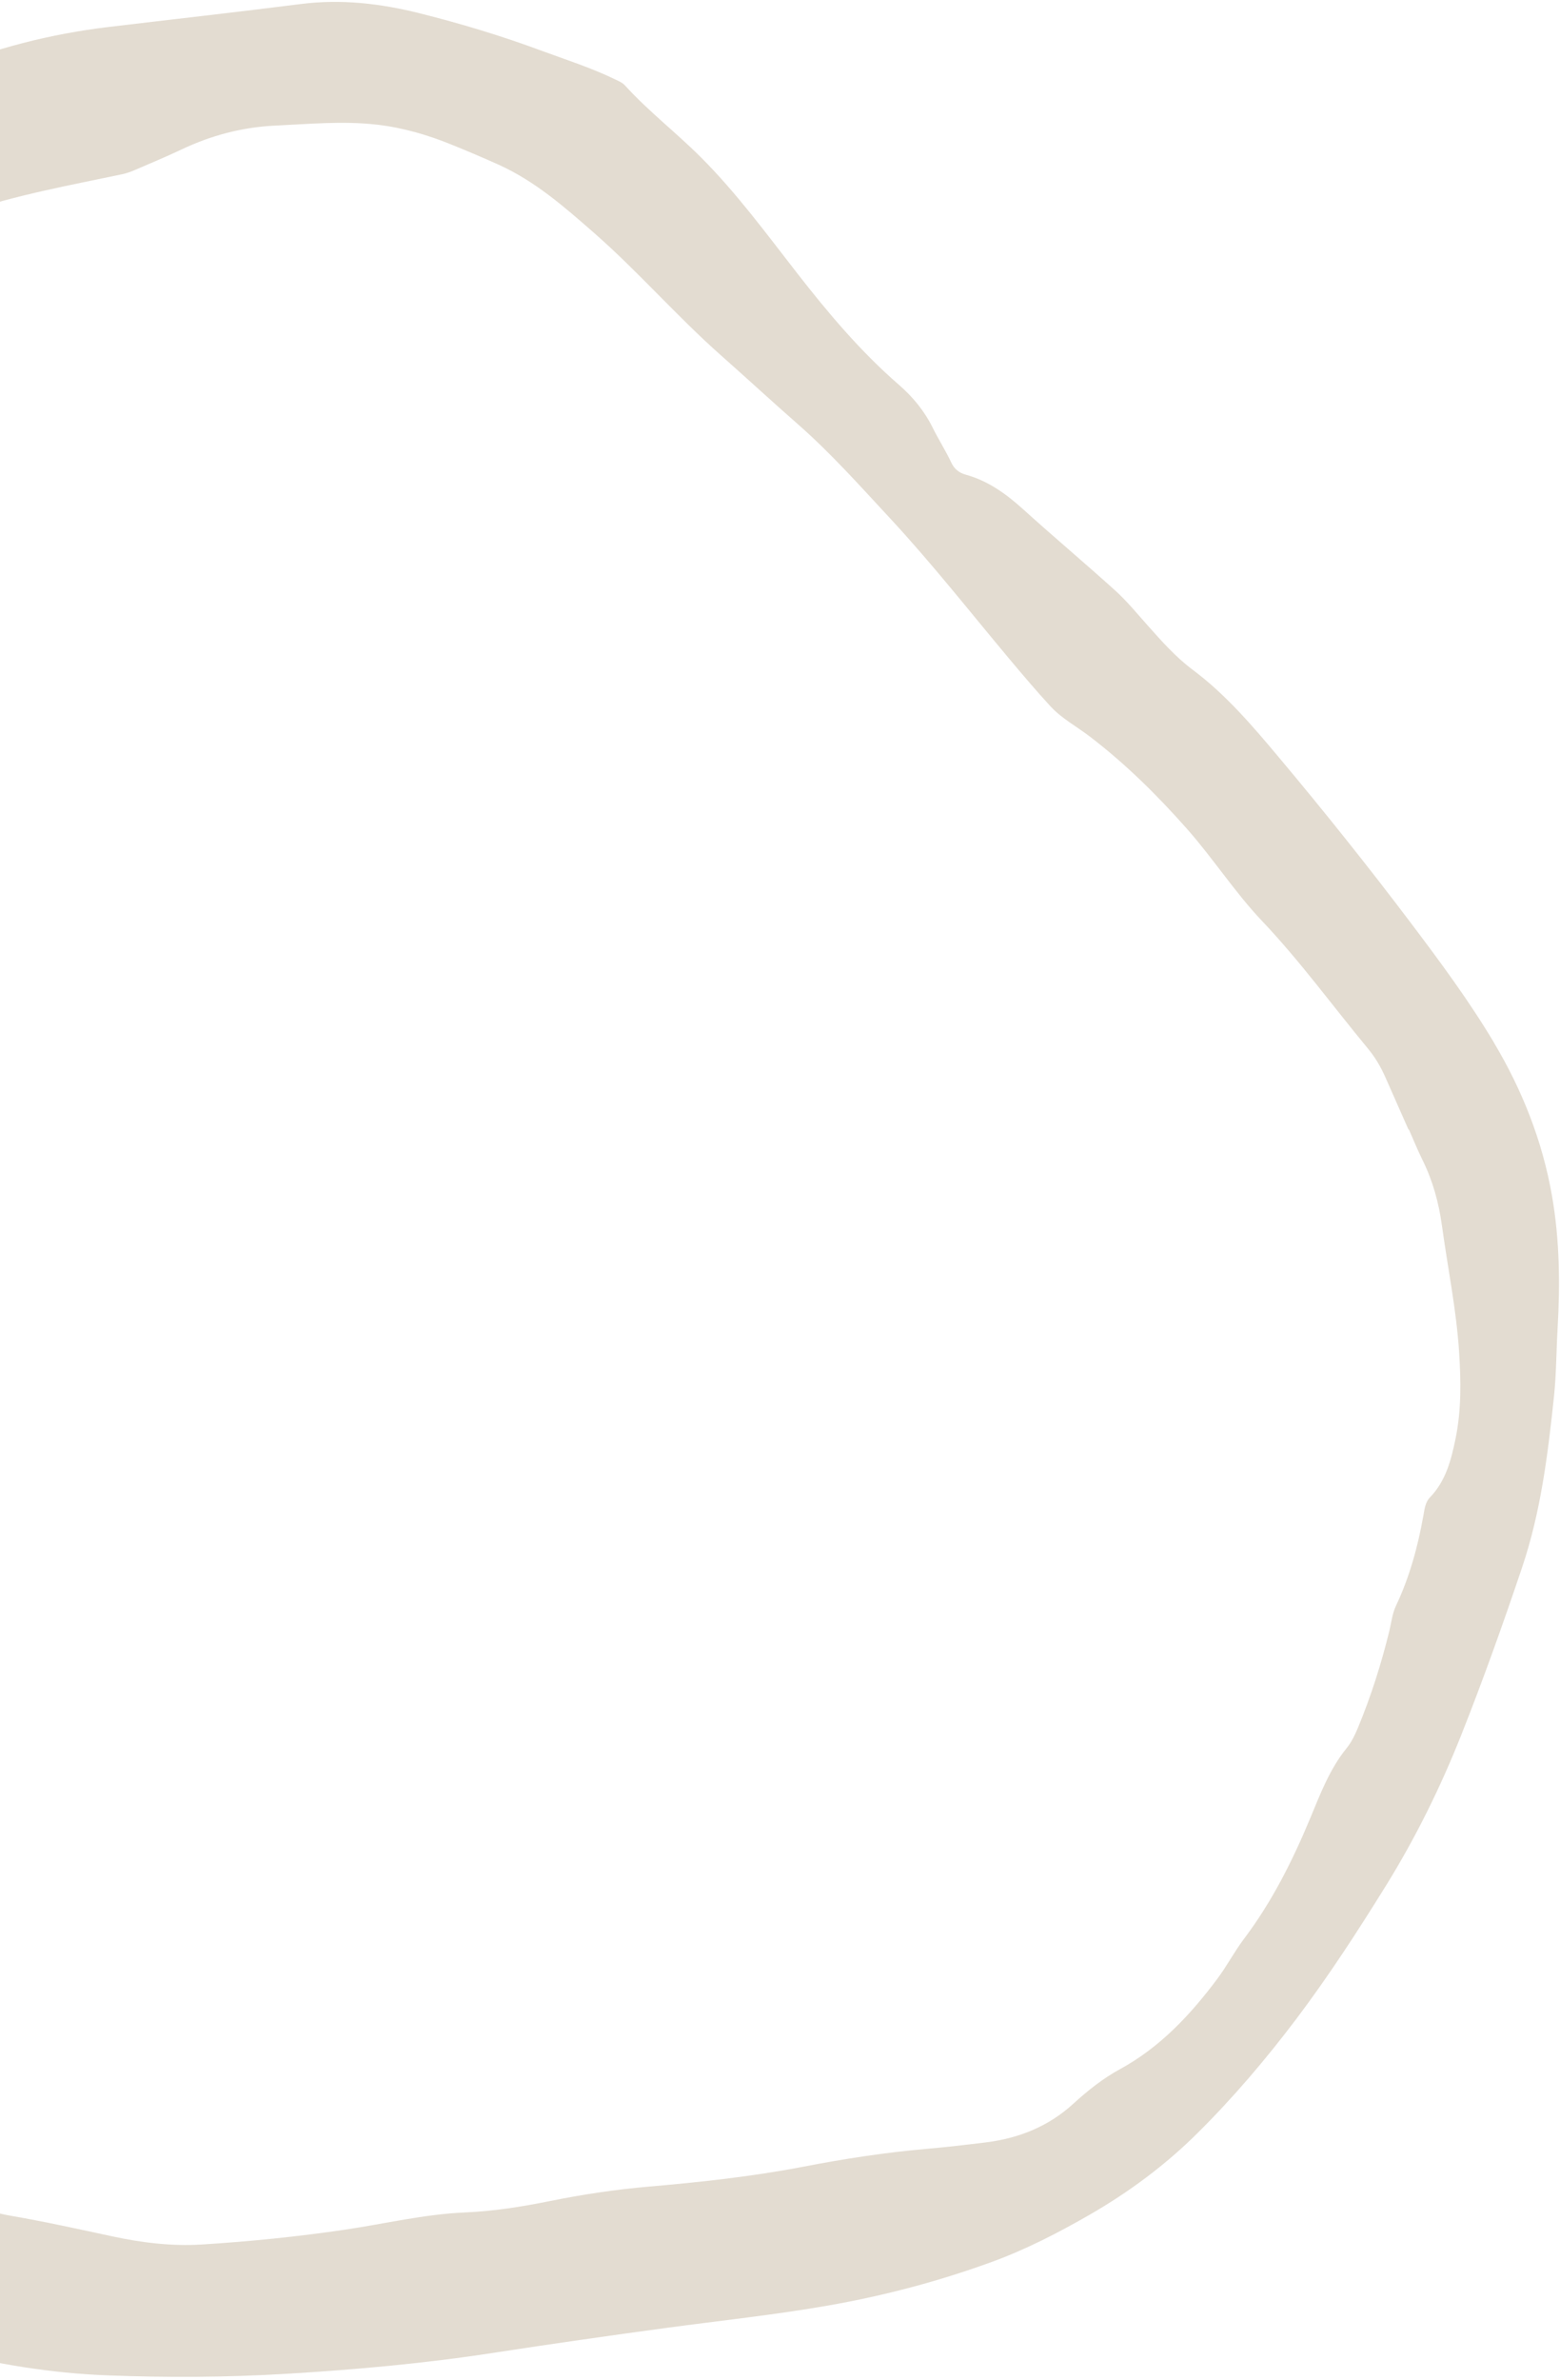 <svg xmlns="http://www.w3.org/2000/svg" width="455" height="694" viewBox="0 0 455 694" fill="none"><path d="M435.719 303.957C428.453 291.792 420.031 280.425 411.509 269.133C399.049 252.632 386.146 236.49 372.858 220.652C365.206 211.535 357.491 202.485 347.857 195.286C342.844 191.544 338.706 186.829 334.556 182.168C331.545 178.783 328.642 175.242 325.3 172.212C316.473 164.225 307.344 156.571 298.518 148.584C293.511 144.055 288.226 140.2 281.629 138.391C279.744 137.874 278.318 136.722 277.499 134.963C275.881 131.492 273.792 128.261 272.107 124.85C269.666 119.899 266.303 115.78 262.211 112.229C251.014 102.518 241.527 91.246 232.479 79.625C223.513 68.119 214.885 56.35 204.55 45.989C197.347 38.756 189.205 32.524 182.321 24.951C181.535 24.084 180.477 23.66 179.452 23.163C172.418 19.741 164.98 17.396 157.667 14.687C146.08 10.395 134.279 6.853 122.308 3.849C110.957 1.006 99.483 -0.318 87.752 1.172C69.064 3.545 50.348 5.634 31.644 7.871C14.76 9.89 -1.728 14.114 -17.538 20.612C-35.657 28.062 -52.957 37.023 -69.225 48.035C-84.324 58.255 -99.646 68.138 -114.118 79.251C-125.339 87.863 -136.467 96.615 -146.254 106.891C-150.548 111.396 -154.654 116.101 -158.532 120.967C-162.061 125.393 -165.249 130.099 -168.421 134.798C-171.988 140.083 -175.481 145.429 -178.805 150.868C-185.084 161.144 -191.141 171.546 -197.447 181.806C-200.855 187.352 -204.702 192.633 -208.141 198.174C-215.17 209.507 -223.028 220.27 -230.784 231.091C-240.36 244.443 -250.598 257.319 -260.289 270.59C-264.619 276.517 -268.891 282.608 -271.164 289.727C-272.37 293.52 -273.824 297.208 -275.171 300.942C-279.486 312.951 -283.712 324.965 -286.629 337.431C-289.763 350.867 -291.551 364.422 -291.903 378.206C-292.177 388.694 -292.252 399.176 -291.824 409.652C-291.318 422.1 -290.948 434.563 -289.914 446.974C-289.151 456.119 -287.734 465.208 -285.392 474.152C-282.488 485.243 -279.6 496.341 -275.79 507.144C-272.205 517.296 -268.484 527.414 -264.092 536.263C-259.786 546.528 -255.693 555.927 -250.284 564.58C-242.626 576.848 -233.988 588.411 -223.252 598.261C-216.338 604.606 -209.035 610.35 -200.766 614.887C-188.773 621.465 -175.931 626.052 -163.295 631.078C-128.626 644.866 -93.787 658.239 -59.001 671.724C-45.376 677.006 -31.481 681.494 -17.335 685.166C-1.364 689.307 14.863 691.991 31.345 692.615C48.764 693.281 66.199 693.203 83.623 692.156C103.853 690.939 124.007 689.126 144.04 686.03C160.832 683.443 177.649 681.034 194.49 678.758C210.199 676.637 225.965 674.986 241.594 672.242C257.959 669.375 273.923 665.156 289.486 659.461C299.349 655.849 308.73 651 317.799 645.788C329.201 639.223 339.776 631.399 349.188 622.061C359.68 611.657 369.213 600.447 378.095 588.681C387.488 576.227 395.971 563.155 404.189 549.902C412.885 535.871 420.143 521.153 426.219 505.848C432.6 489.761 438.409 473.472 443.934 457.067C449.421 440.785 451.481 423.978 453.253 407.086C453.943 400.466 453.922 393.776 454.31 387.124C455.061 374.215 454.878 361.312 452.647 348.588C449.864 332.69 443.983 317.835 435.71 303.98L435.719 303.957ZM420.56 357.3C422.243 369.649 424.786 381.873 425.578 394.34C426.111 402.703 426.245 411.071 424.564 419.338C423.286 425.62 421.729 431.794 417.049 436.642C415.728 438.012 415.496 439.975 415.179 441.776C413.559 450.894 411.156 459.765 407.185 468.163C406.07 470.508 405.825 473.079 405.226 475.547C402.855 485.206 399.862 494.658 396.039 503.846C395.16 505.958 394.153 508.023 392.733 509.774C387.822 515.829 385.116 523.025 382.186 530.068C376.998 542.541 370.994 554.514 362.811 565.362C360.012 569.075 357.842 573.26 355.033 577.015C347.171 587.523 338.365 596.95 326.659 603.333C321.681 606.045 317.235 609.589 313.052 613.411C305.768 620.075 297.104 623.51 287.44 624.697C281.673 625.407 275.907 626.077 270.122 626.584C258.117 627.63 246.253 629.469 234.423 631.752C219.538 634.617 204.451 636.267 189.354 637.568C179.595 638.408 169.939 639.859 160.367 641.796C152.159 643.462 143.93 644.754 135.563 645.117C123.767 645.625 112.303 648.406 100.679 650.124C86.794 652.18 72.822 653.578 58.829 654.46C50.055 655.012 41.236 653.913 32.629 652.056C22.785 649.944 12.958 647.766 3.044 646.059C-0.459 645.455 -3.846 644.481 -7.184 643.246C-23.685 637.125 -40.007 630.548 -56.126 623.503C-72.881 616.182 -89.35 608.182 -105.3 599.243C-112.961 594.947 -121.201 592.565 -129.397 589.847C-138.691 586.762 -148.223 584.542 -157.579 581.714C-164.009 579.77 -169.782 576.324 -175.303 572.599C-182.708 567.6 -189.882 562.275 -197.154 557.09C-203.813 552.337 -208.868 546.024 -214.014 539.782C-217.974 534.975 -221.95 530.176 -226.021 525.46C-229.469 521.466 -232.501 517.258 -234.496 512.32C-236.825 506.543 -239.594 500.951 -241.467 494.962C-242.964 490.192 -243.429 485.257 -244.583 480.443C-246.261 473.416 -247.987 466.431 -250.31 459.58C-252.543 452.984 -253.577 446.069 -254.431 439.212C-255.65 429.439 -258.195 420.102 -261.788 410.976C-264.639 403.75 -265.006 396.113 -265.237 388.44C-265.393 383.142 -264.202 378.027 -263.737 372.812C-263.585 371.087 -262.913 369.513 -262.292 367.933C-257.253 354.976 -252.394 341.94 -246.562 329.31C-241.691 318.763 -236.375 308.429 -230.479 298.398C-221.932 283.863 -212.645 269.786 -203.652 255.531C-199.952 249.668 -195.718 244.13 -191.444 238.659C-185.751 231.37 -180.881 223.567 -176.278 215.582C-171.874 207.948 -166.867 200.787 -161.12 194.086C-157.264 189.584 -153.927 184.664 -150.909 179.492C-140.321 161.377 -127.146 145.307 -111.486 131.309C-104.624 125.176 -98.065 118.679 -90.643 113.194C-84.499 108.658 -77.75 104.949 -72.036 99.839C-65.118 93.662 -57.043 89.229 -49.358 84.186C-43.804 80.536 -38.417 76.631 -32.934 72.871C-26.005 68.113 -18.475 64.747 -10.485 62.017C4.586 56.867 20.17 54.068 35.659 50.797C36.895 50.536 38.112 50.093 39.277 49.598C43.839 47.635 48.426 45.726 52.91 43.598C61.593 39.485 70.648 37.072 80.284 36.624C90.191 36.164 100.066 35.204 109.999 36.357C117.525 37.227 124.707 39.328 131.663 42.155C136.259 44.018 140.83 45.95 145.355 47.99C156.013 52.791 164.577 60.298 173.251 67.897C186.175 79.221 197.42 92.236 210.269 103.605C217.802 110.273 225.199 117.101 232.764 123.735C242.372 132.17 250.834 141.693 259.518 151.037C271.68 164.131 282.704 178.166 294.152 191.842C298.156 196.618 302.183 201.384 306.402 205.965C309.683 209.521 314.027 211.826 317.845 214.749C328.253 222.706 337.463 231.804 346.146 241.617C353.859 250.332 360.142 260.164 368.138 268.585C379.268 280.326 388.756 293.404 399.045 305.823C401.104 308.313 402.77 311.169 404.09 314.167C406.327 319.232 408.567 324.286 410.803 329.351L410.913 329.3C412.238 332.286 413.453 335.323 414.899 338.242C417.884 344.278 419.639 350.628 420.548 357.296L420.56 357.3Z" fill="#BAA78C" fill-opacity="0.4"></path></svg>